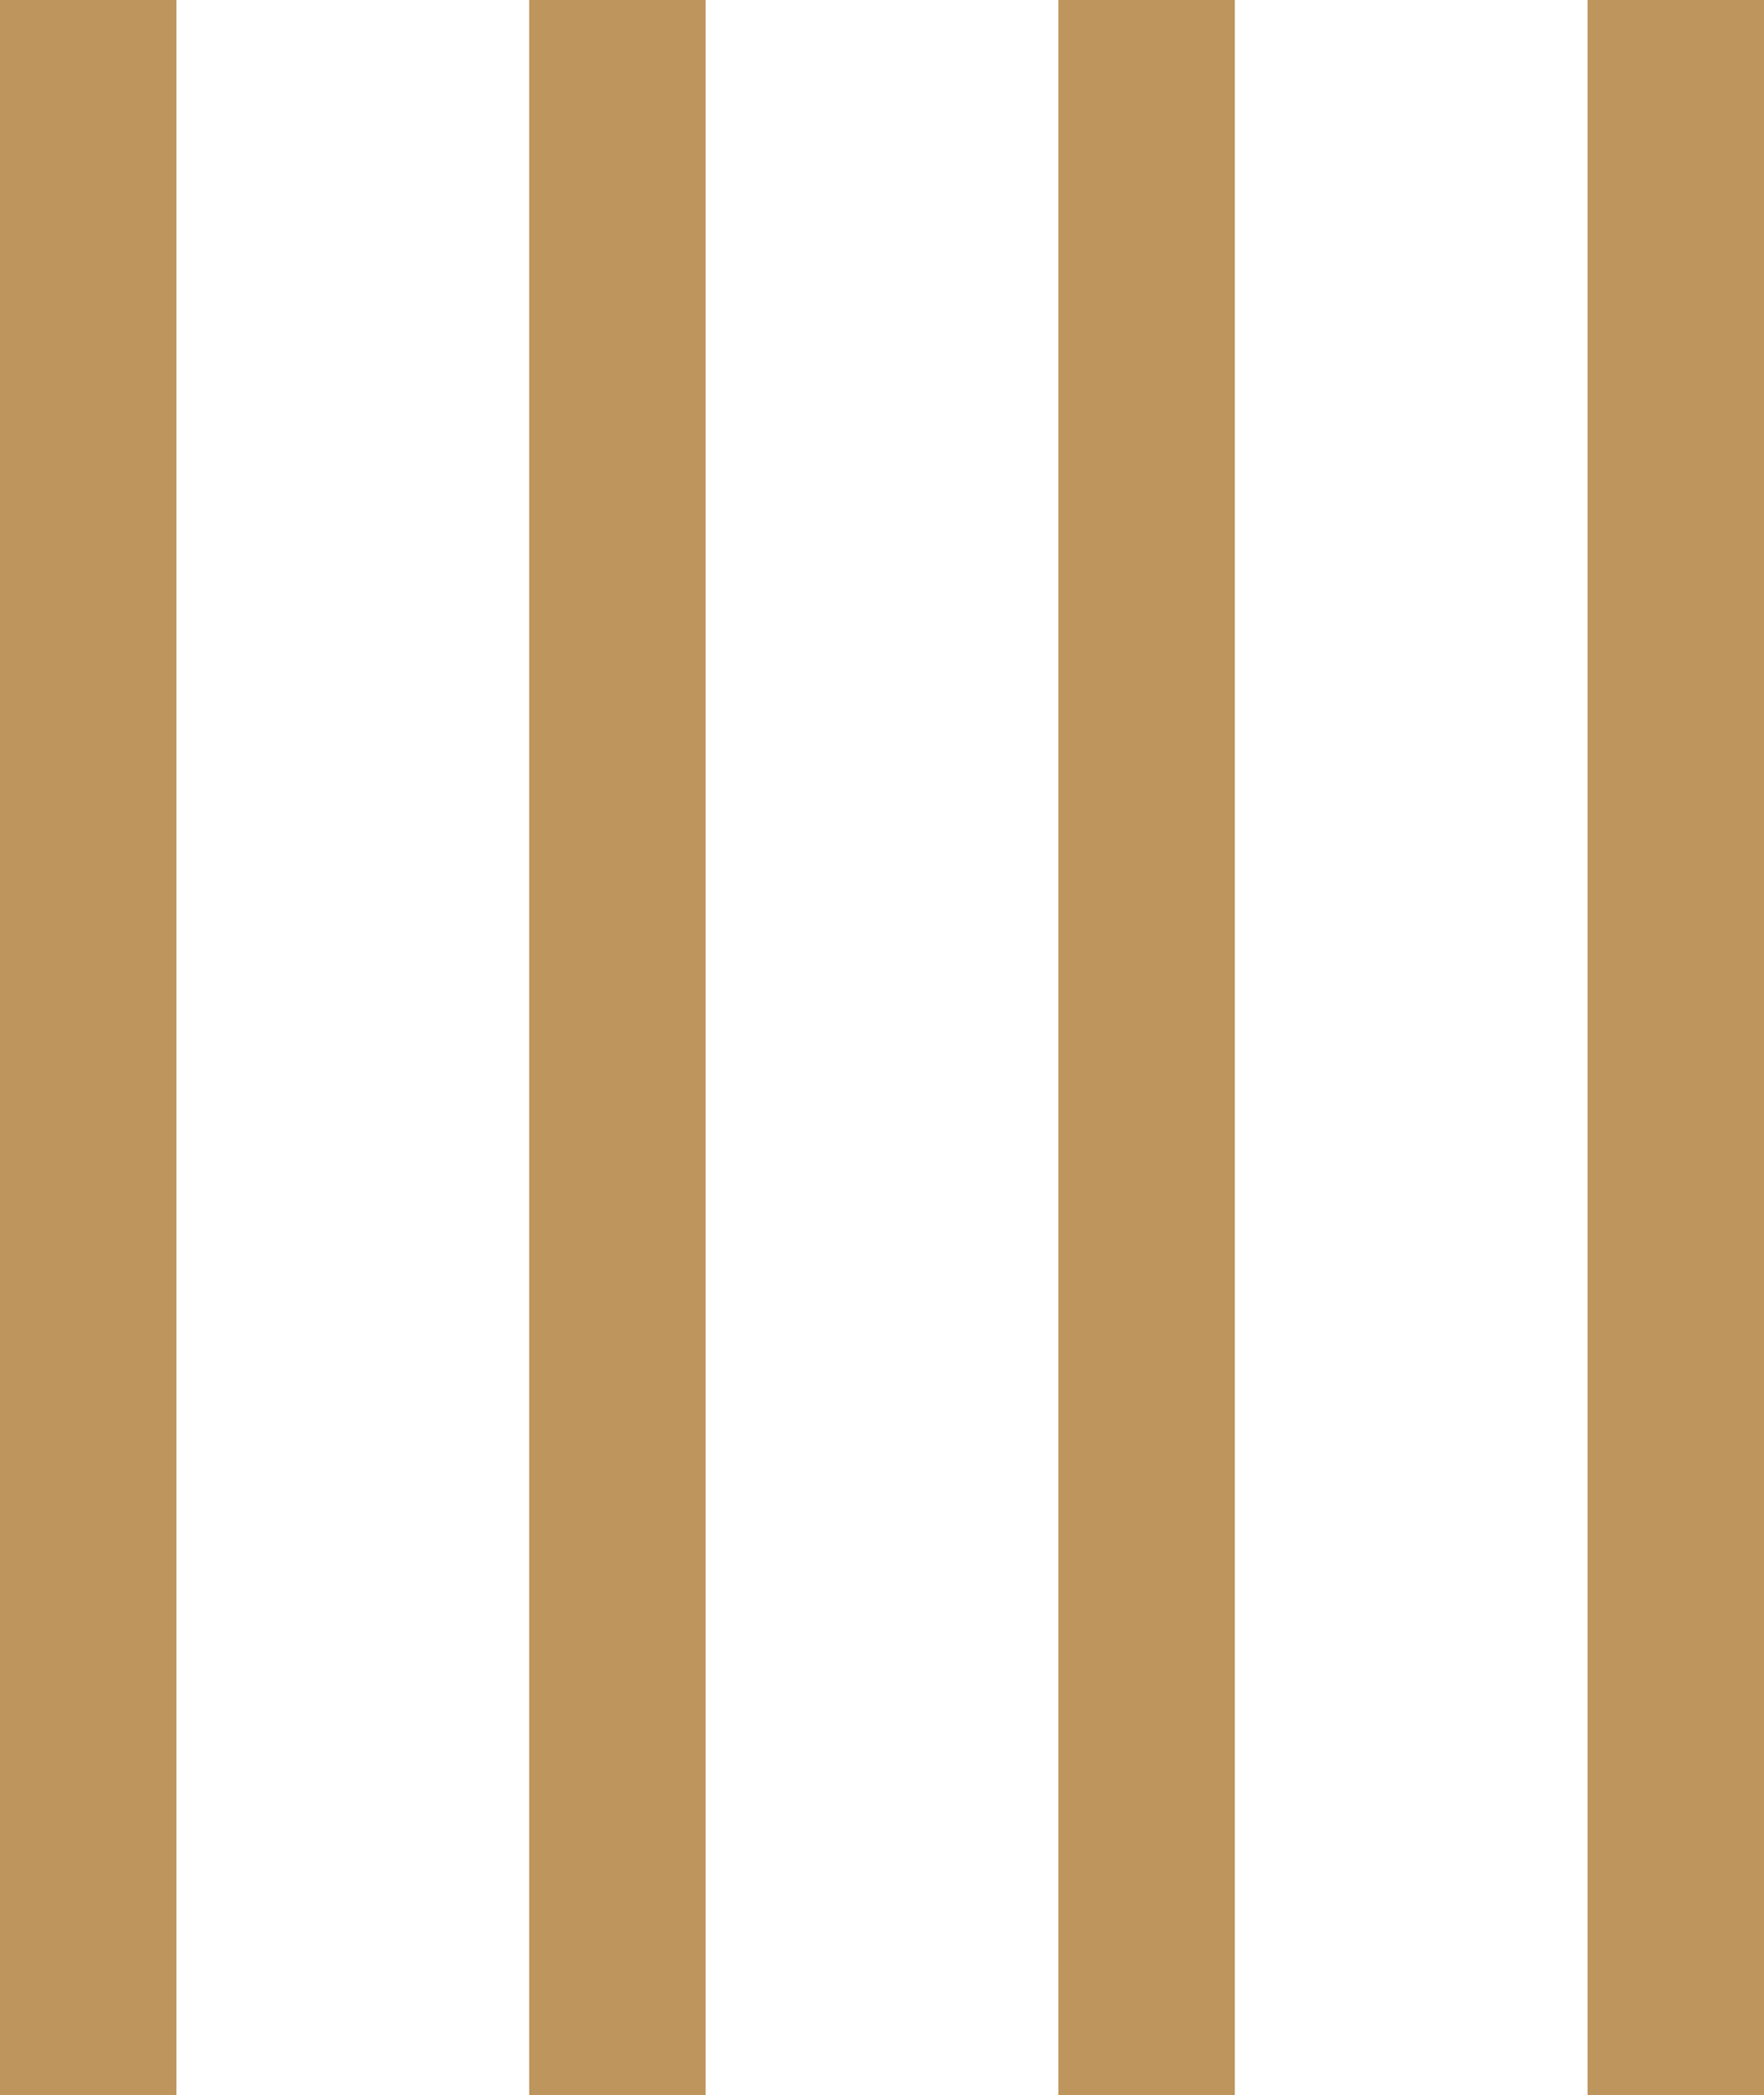 <svg xmlns="http://www.w3.org/2000/svg" width="10" height="11.872" viewBox="0 0 10 11.872">
  <g id="subtitle-decor" transform="translate(-3706.5 817.531)">
    <g id="Group_426" data-name="Group 426" transform="translate(3716 -817.531)">
      <line id="Line_49" data-name="Line 49" y2="11.872" fill="none" stroke="#bd955d" stroke-width="1"/>
    </g>
    <g id="Group_432" data-name="Group 432" transform="translate(3710 -817.531)">
      <line id="Line_49-2" data-name="Line 49" y2="11.872" fill="none" stroke="#bd955d" stroke-width="1"/>
    </g>
    <g id="Group_433" data-name="Group 433" transform="translate(3707 -817.531)">
      <line id="Line_49-3" data-name="Line 49" y2="11.872" fill="none" stroke="#bd955d" stroke-width="1"/>
    </g>
    <g id="Group_427" data-name="Group 427" transform="translate(3713 -817.531)">
      <line id="Line_49-4" data-name="Line 49" y2="11.872" fill="none" stroke="#bd955d" stroke-width="1"/>
    </g>
  </g>
</svg>
